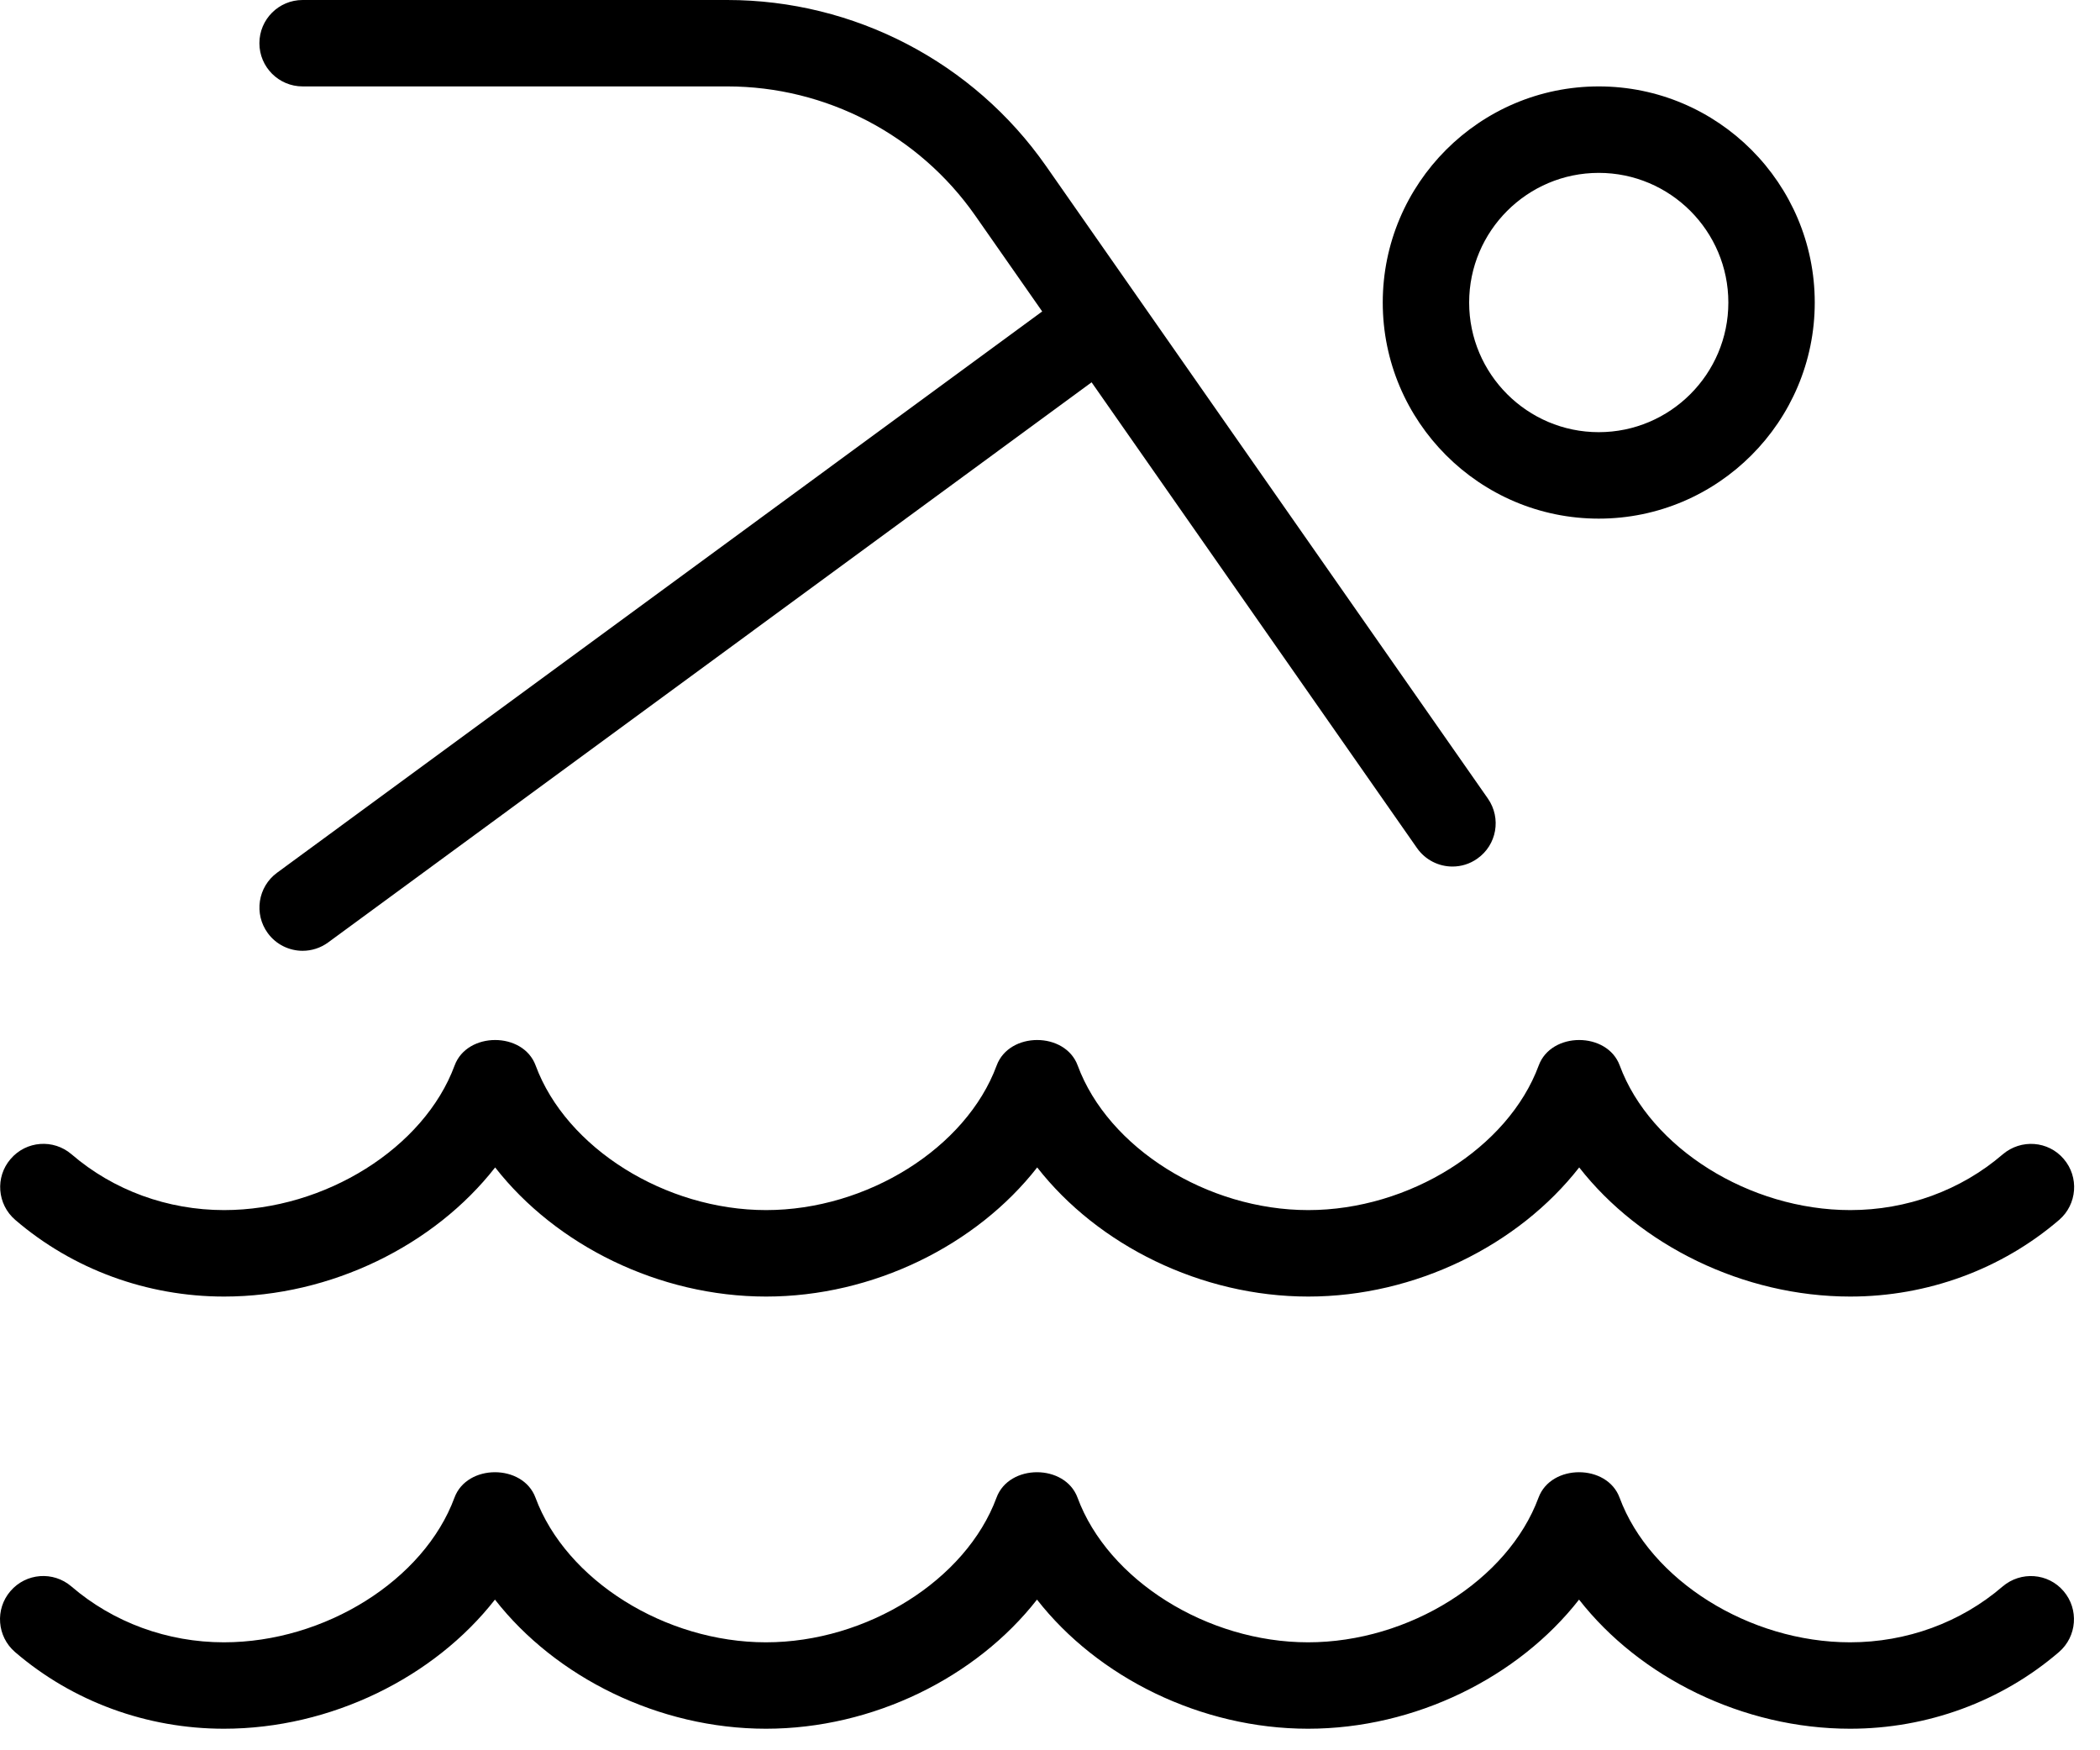 <?xml version="1.0" encoding="utf-8"?>
<svg xmlns="http://www.w3.org/2000/svg" fill="none" height="100%" overflow="visible" preserveAspectRatio="none" style="display: block;" viewBox="0 0 42 35" width="100%">
<path d="M5.188 0.864C5.188 0.387 5.575 0 6.052 0H14.546C17.083 0 19.468 1.241 20.922 3.322L29.758 15.969C30.031 16.362 29.936 16.899 29.543 17.172C29.393 17.278 29.22 17.328 29.049 17.328C28.778 17.328 28.51 17.2 28.341 16.96L21.832 7.645L6.564 18.845C6.41 18.958 6.23 19.013 6.052 19.013C5.788 19.013 5.524 18.89 5.356 18.66C5.074 18.275 5.157 17.734 5.541 17.452L20.844 6.228L19.506 4.313C18.376 2.695 16.52 1.728 14.548 1.728H6.052C5.575 1.728 5.188 1.341 5.188 0.864ZM27.655 6.05C27.655 3.668 29.592 1.728 31.975 1.728C34.358 1.728 36.295 3.668 36.295 6.05C36.295 8.431 34.358 10.371 31.975 10.371C29.592 10.371 27.655 8.431 27.655 6.05ZM29.383 6.05C29.383 7.479 30.546 8.642 31.975 8.642C33.404 8.642 34.567 7.479 34.567 6.05C34.567 4.62 33.404 3.457 31.975 3.457C30.546 3.457 29.383 4.62 29.383 6.05ZM40.053 31.724C39.216 32.445 38.133 32.841 37.002 32.841C34.984 32.841 33.002 31.598 32.392 29.949C32.141 29.27 31.021 29.27 30.77 29.949C30.16 31.598 28.18 32.841 26.161 32.841C24.143 32.841 22.161 31.598 21.551 29.949C21.3 29.27 20.18 29.27 19.93 29.949C19.32 31.598 17.337 32.841 15.319 32.841C13.3 32.841 11.32 31.598 10.71 29.949C10.459 29.27 9.339 29.27 9.089 29.949C8.479 31.598 6.497 32.841 4.478 32.841C3.35 32.841 2.266 32.445 1.428 31.724C1.065 31.413 0.521 31.454 0.209 31.817C-0.103 32.179 -0.06 32.725 0.301 33.036C1.452 34.025 2.935 34.569 4.478 34.569C6.619 34.569 8.684 33.542 9.899 31.987C11.114 33.542 13.176 34.569 15.319 34.569C17.462 34.569 19.525 33.542 20.74 31.987C21.955 33.542 24.018 34.569 26.161 34.569C28.304 34.569 30.366 33.542 31.581 31.987C32.796 33.542 34.859 34.569 37.002 34.569C38.545 34.569 40.028 34.025 41.179 33.036C41.54 32.725 41.582 32.179 41.271 31.817C40.962 31.454 40.417 31.415 40.053 31.724ZM0.305 24.394C1.455 25.382 2.938 25.927 4.482 25.927C6.623 25.927 8.688 24.9 9.903 23.345C11.118 24.9 13.179 25.927 15.322 25.927C17.465 25.927 19.529 24.9 20.744 23.345C21.959 24.9 24.022 25.927 26.165 25.927C28.308 25.927 30.369 24.9 31.584 23.345C32.799 24.9 34.863 25.927 37.006 25.927C38.549 25.927 40.032 25.382 41.183 24.394C41.544 24.083 41.585 23.536 41.274 23.175C40.965 22.812 40.421 22.773 40.056 23.082C39.219 23.803 38.136 24.198 37.006 24.198C34.987 24.198 33.005 22.956 32.395 21.307C32.144 20.627 31.024 20.627 30.774 21.307C30.164 22.956 28.183 24.198 26.165 24.198C24.146 24.198 22.164 22.956 21.554 21.307C21.303 20.627 20.184 20.627 19.933 21.307C19.323 22.956 17.341 24.198 15.322 24.198C13.304 24.198 11.323 22.956 10.713 21.307C10.463 20.627 9.343 20.627 9.092 21.307C8.482 22.956 6.5 24.198 4.482 24.198C3.353 24.198 2.269 23.803 1.431 23.082C1.068 22.771 0.524 22.812 0.213 23.175C-0.1 23.536 -0.057 24.083 0.305 24.394Z" fill="black" id="Vector"/>
</svg>